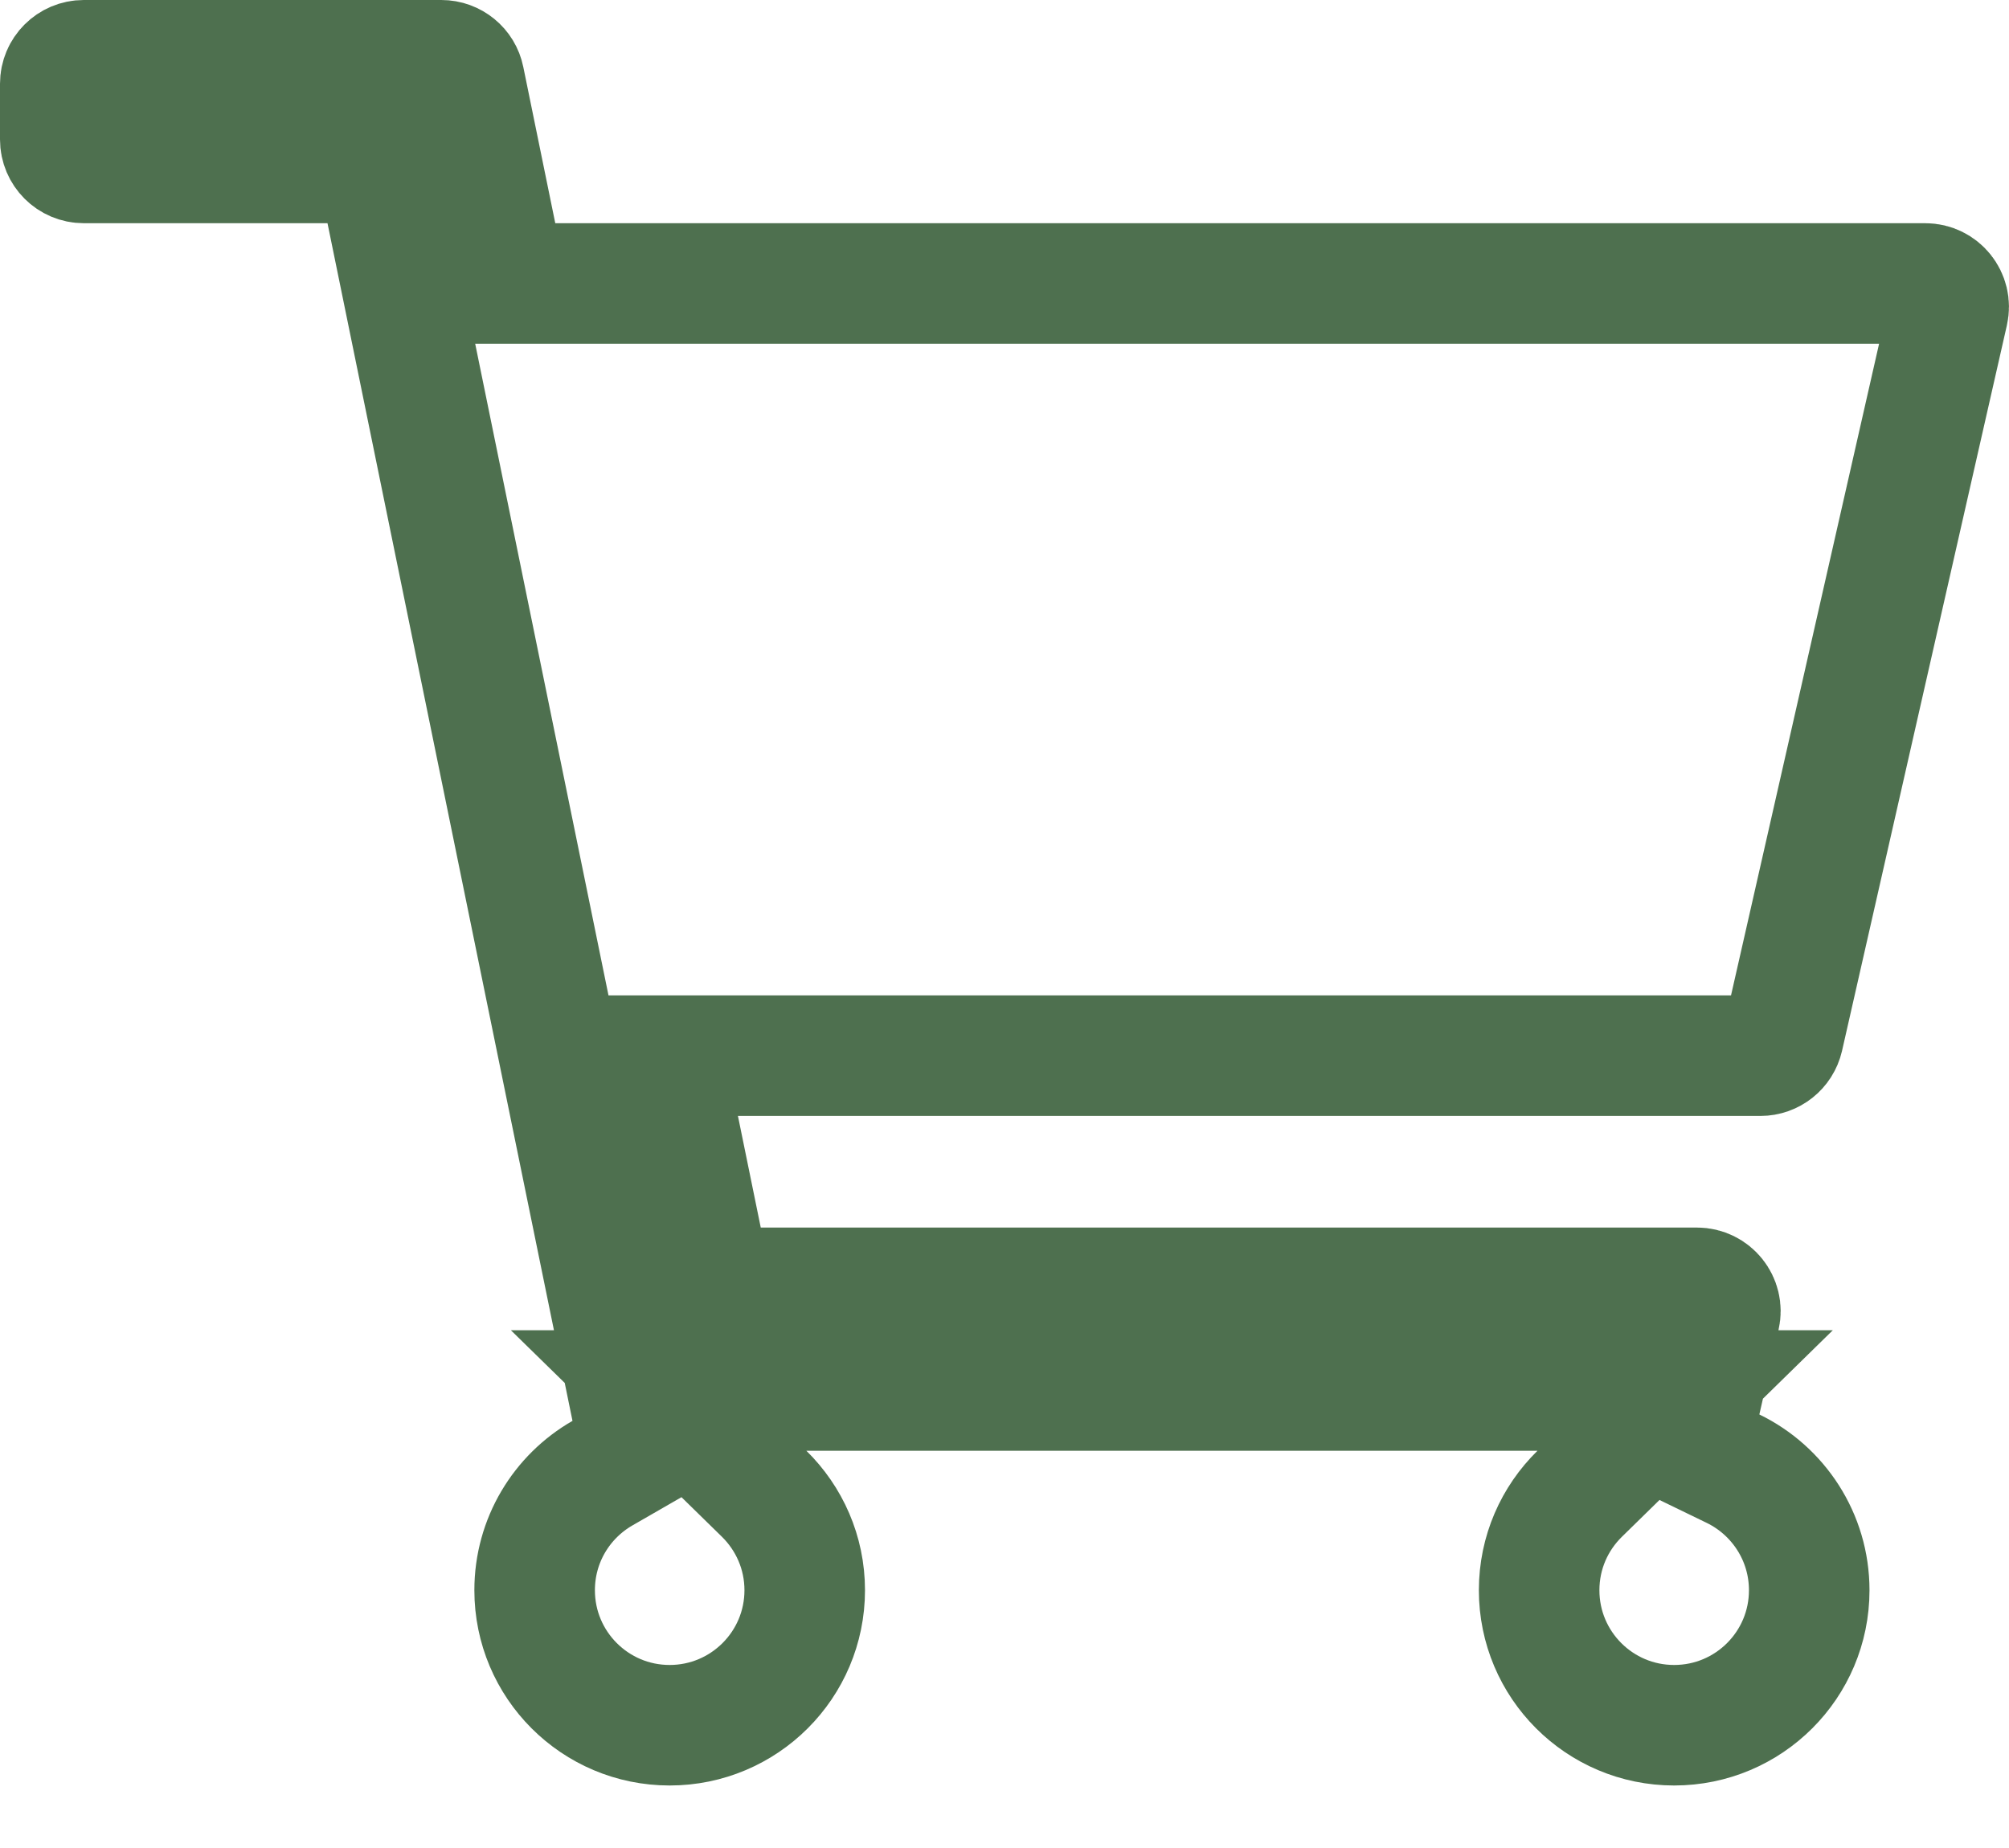 <svg width="25" height="23" viewBox="0 0 25 23" fill="none" xmlns="http://www.w3.org/2000/svg">
<path d="M22.191 12.912L22.191 12.912C22.16 13.045 22.042 13.139 21.906 13.139H9.183H8.264L8.448 14.039L8.732 15.428L8.855 16.028H9.467H21.117C21.304 16.028 21.443 16.202 21.401 16.384L21.162 17.438L21.03 18.019L21.566 18.279C22.128 18.552 22.514 19.128 22.514 19.792C22.514 20.72 21.762 21.472 20.833 21.472C19.905 21.472 19.153 20.72 19.153 19.792C19.153 19.322 19.345 18.898 19.658 18.591L20.97 17.306H19.133H10.034H8.196L9.509 18.591C9.821 18.898 10.014 19.322 10.014 19.792C10.014 20.72 9.261 21.472 8.333 21.472C7.405 21.472 6.653 20.72 6.653 19.792C6.653 19.169 6.991 18.625 7.498 18.334L7.967 18.064L7.859 17.534L4.81 2.627L4.687 2.028H4.075H1.042C0.881 2.028 0.75 1.897 0.75 1.736V1.042C0.75 0.881 0.881 0.75 1.042 0.75H5.492C5.63 0.75 5.75 0.848 5.777 0.983L5.777 0.983L6.175 2.928L6.298 3.528H6.91H23.958C24.145 3.528 24.284 3.702 24.242 3.884L22.191 12.912Z" stroke="#4E704F" stroke-width="1.5"/>
</svg>
